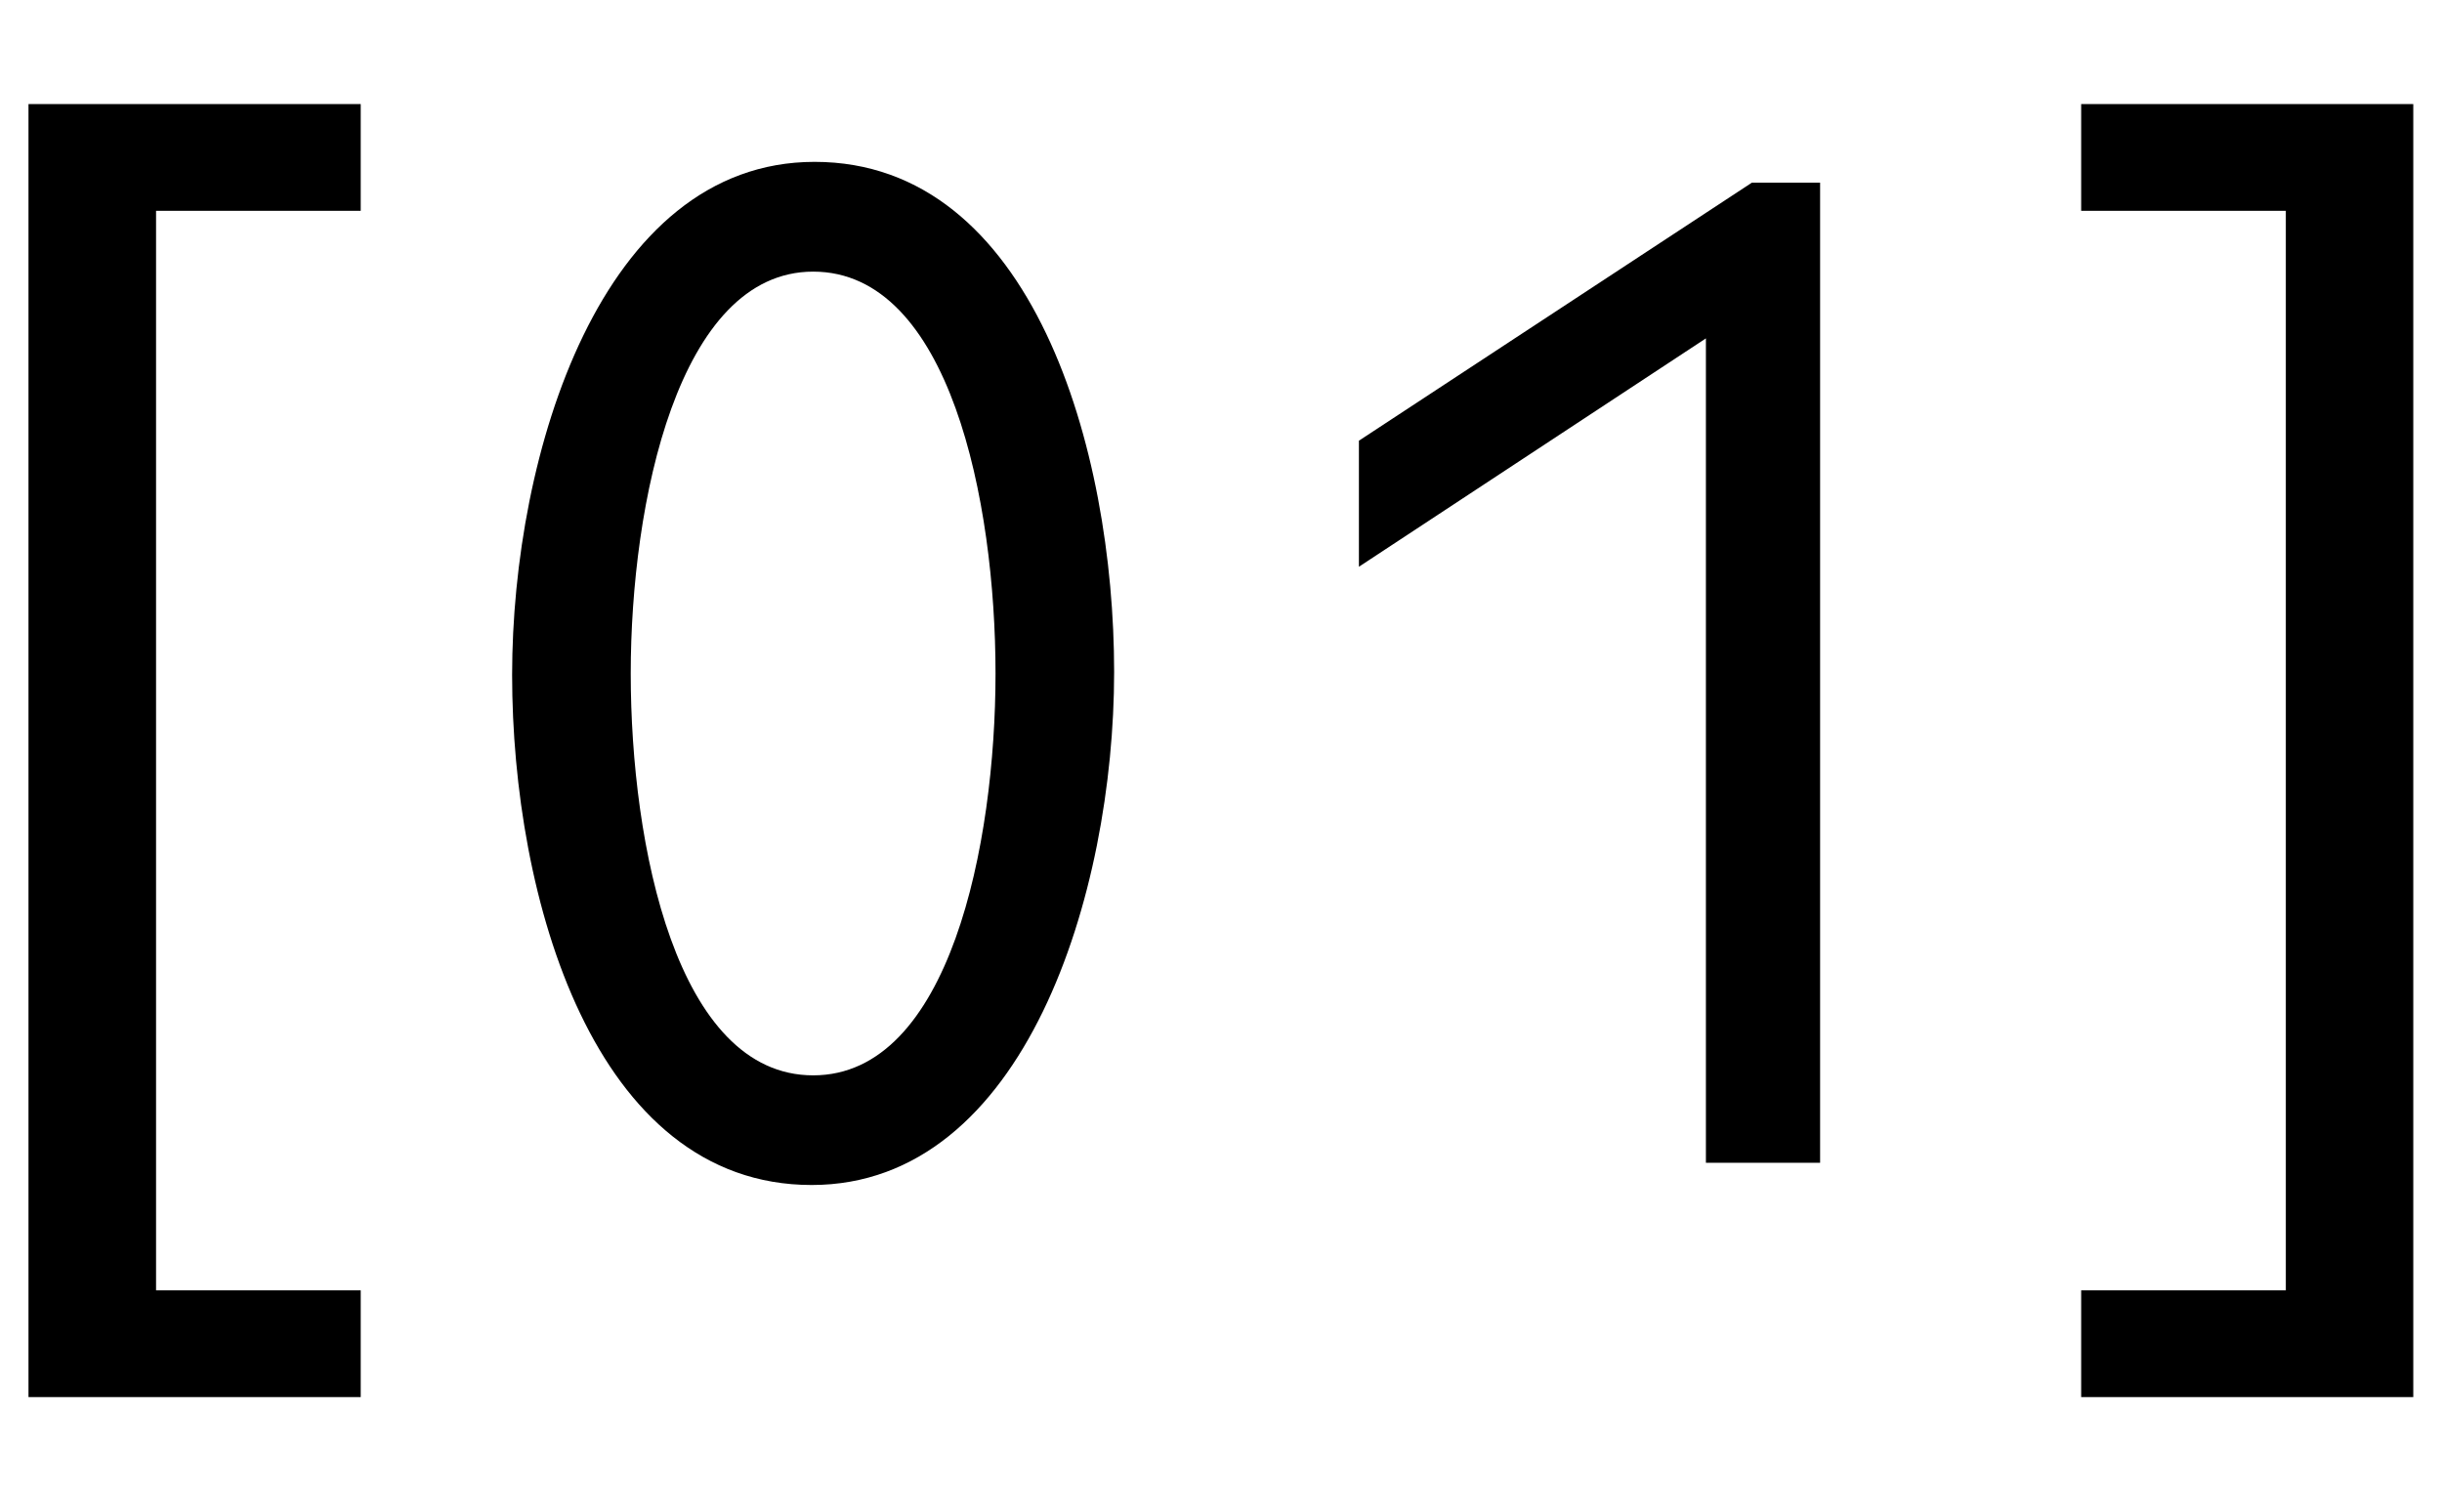 <?xml version="1.0" encoding="UTF-8"?> <svg xmlns="http://www.w3.org/2000/svg" width="21" height="13" viewBox="0 0 21 13" fill="none"><path d="M3.102 12.015H0.245V0.895H3.102V1.813H1.342V11.097H3.102V12.015Z" fill="black"></path><path d="M6.98 10.191C5.105 10.191 4.404 7.717 4.404 5.804C4.404 3.904 5.169 1.392 7.005 1.392C8.88 1.392 9.581 3.866 9.581 5.779C9.581 7.679 8.816 10.191 6.98 10.191ZM5.424 5.792C5.424 7.271 5.819 9.248 6.993 9.248C8.166 9.248 8.561 7.258 8.561 5.792C8.561 4.312 8.166 2.336 6.993 2.336C5.832 2.336 5.424 4.325 5.424 5.792Z" fill="black"></path><path d="M14.67 10V2.91L11.686 4.874V3.79L15.065 1.571H15.652V10H14.67Z" fill="black"></path><path d="M17.897 11.097H19.657V1.813H17.897V0.895H20.753V12.015H17.897V11.097Z" fill="black"></path></svg> 